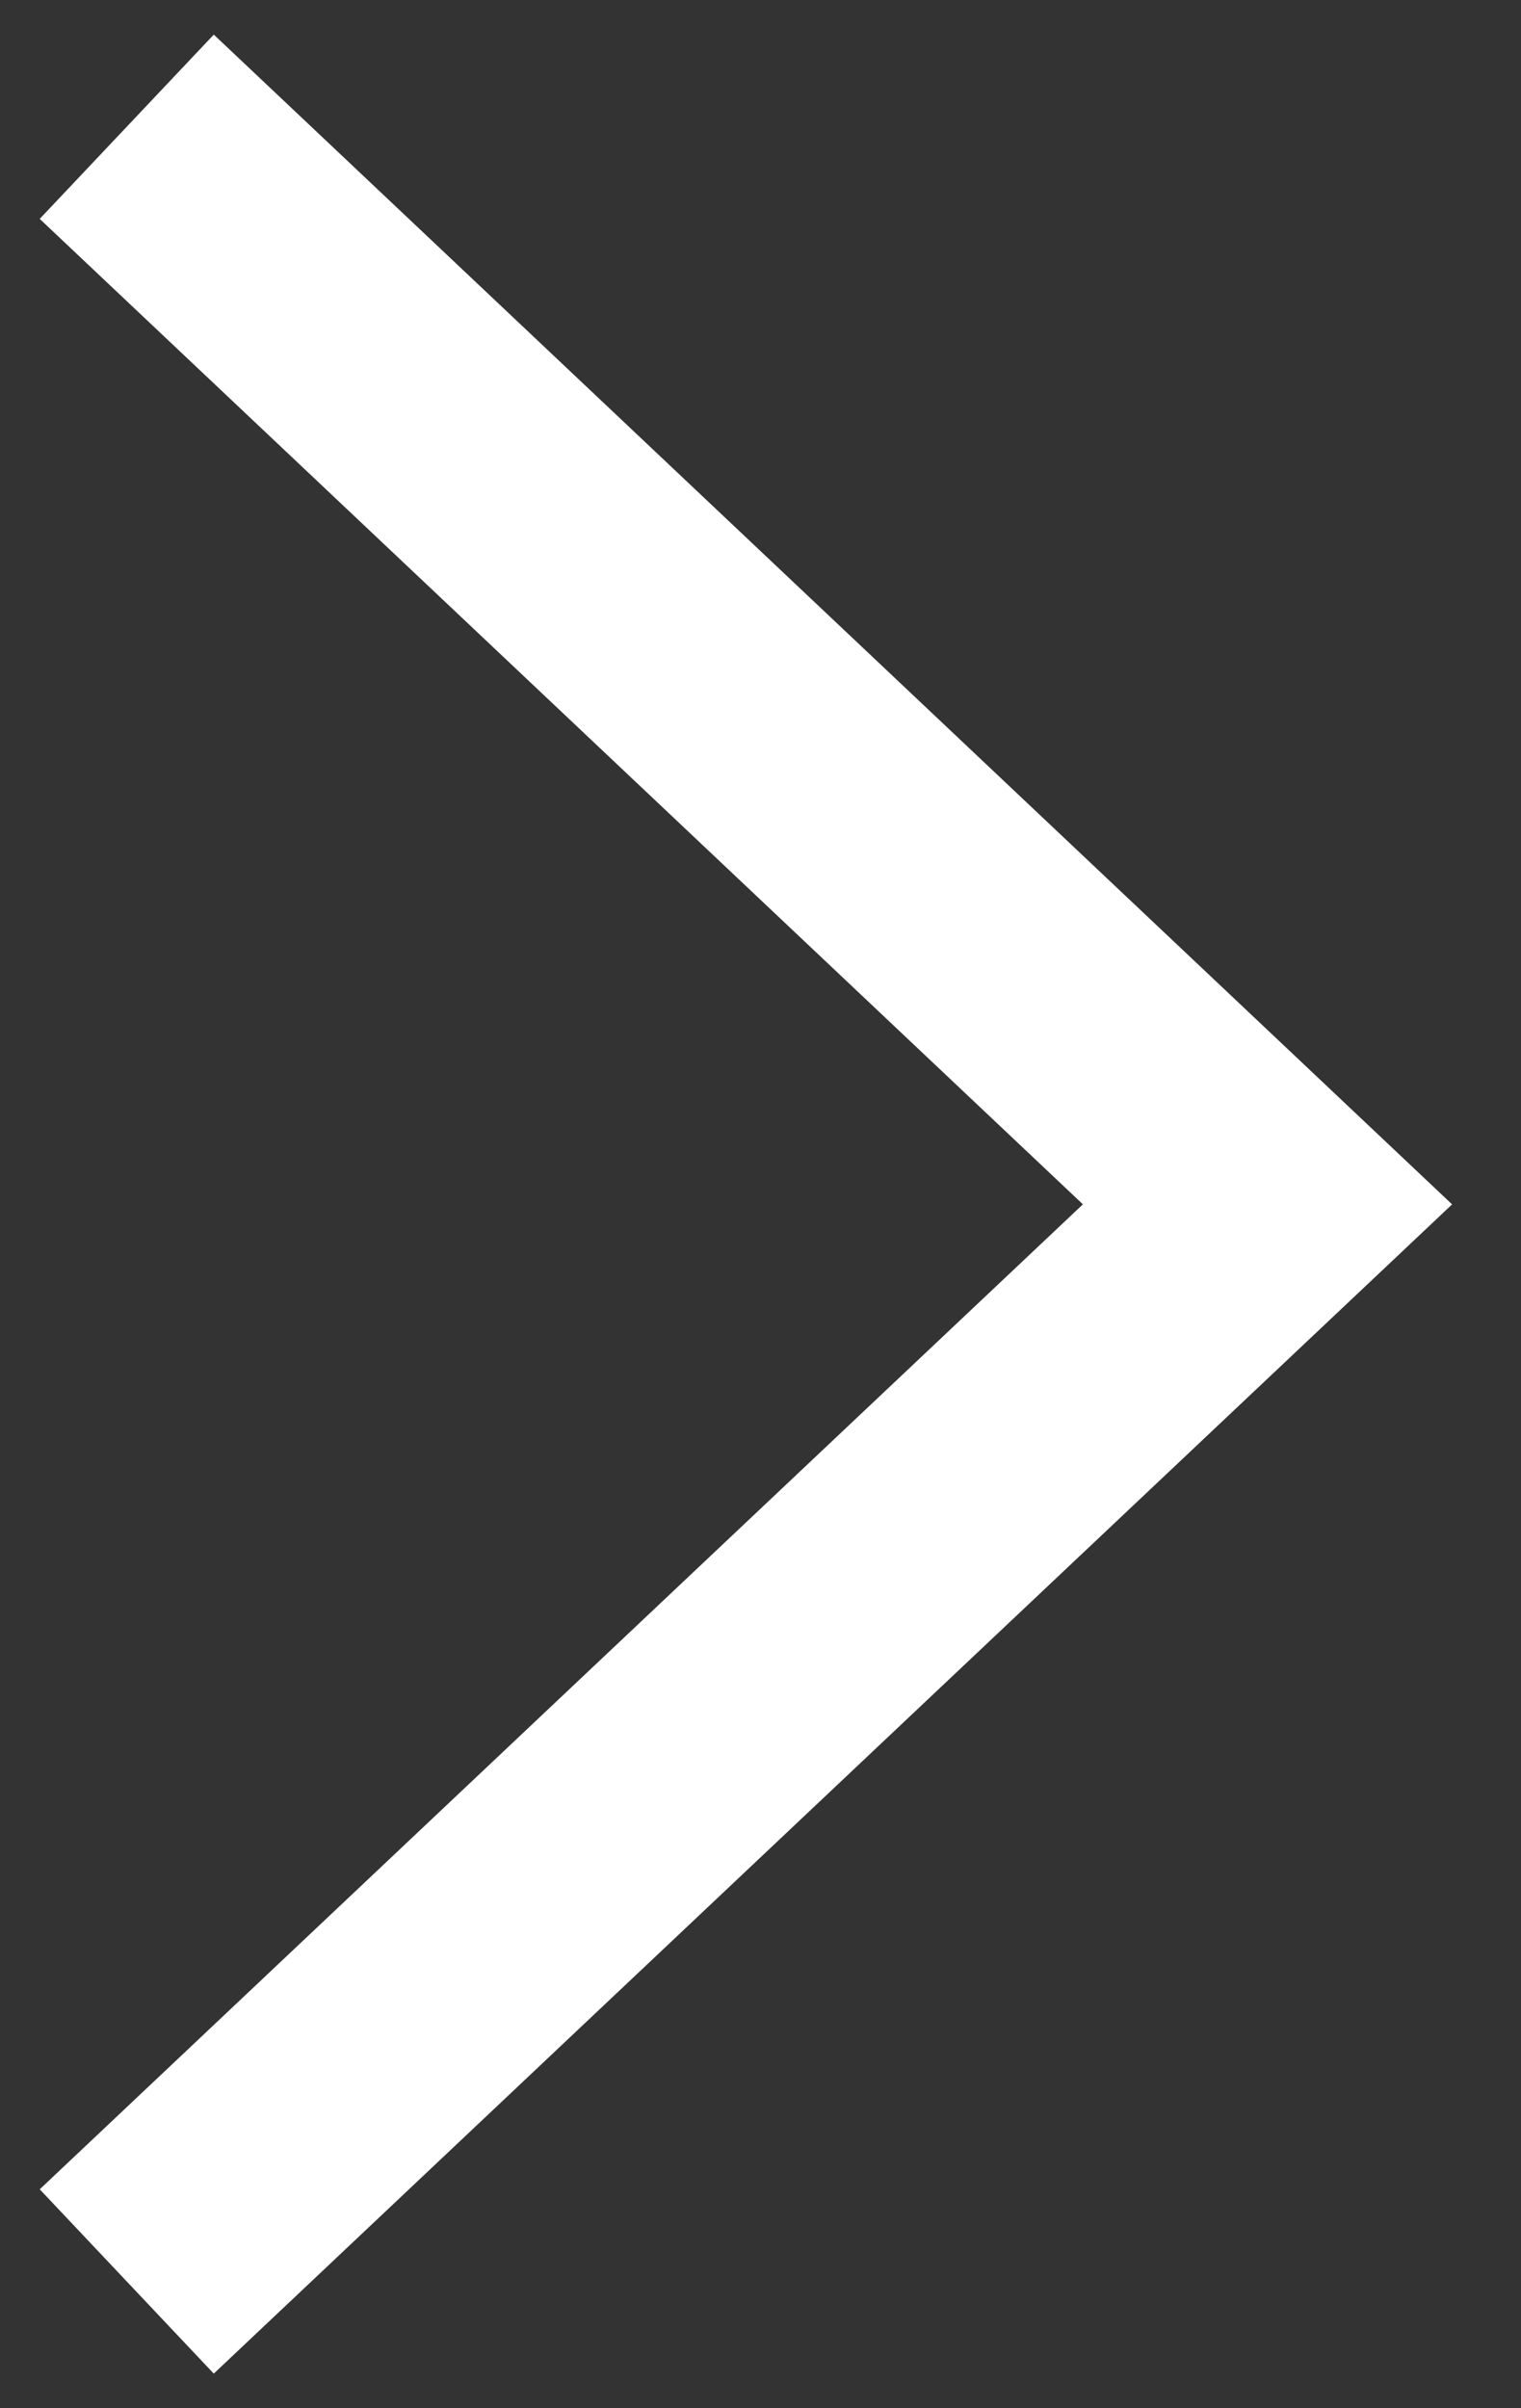 <?xml version="1.0" encoding="UTF-8"?>
<svg width="12px" height="19px" viewBox="0 0 12 19" version="1.1" xmlns="http://www.w3.org/2000/svg" xmlns:xlink="http://www.w3.org/1999/xlink">
    <rect x="0" y="0" width="12" height="19" fill="#333333" stroke="none"/>
    <title>Path Copy 2</title>
    <g id="High-Fidelity" stroke="none" stroke-width="1" fill="none" fill-rule="evenodd">
        <g id="Home-L" transform="translate(-879, -1692)" stroke="#FFFFFF" stroke-width="2">
            <g id="Group-Copy" transform="translate(238, 1604)">
                <g id="Description-Banner-Copy-2" transform="translate(415, 0)">
                    <g id="Title-Link" transform="translate(39, 75)">
                        <polyline id="Path-Copy-2" points="188 14 197 22.502 188 31"></polyline>
                    </g>
                </g>
            </g>
        </g>
    </g>
</svg>